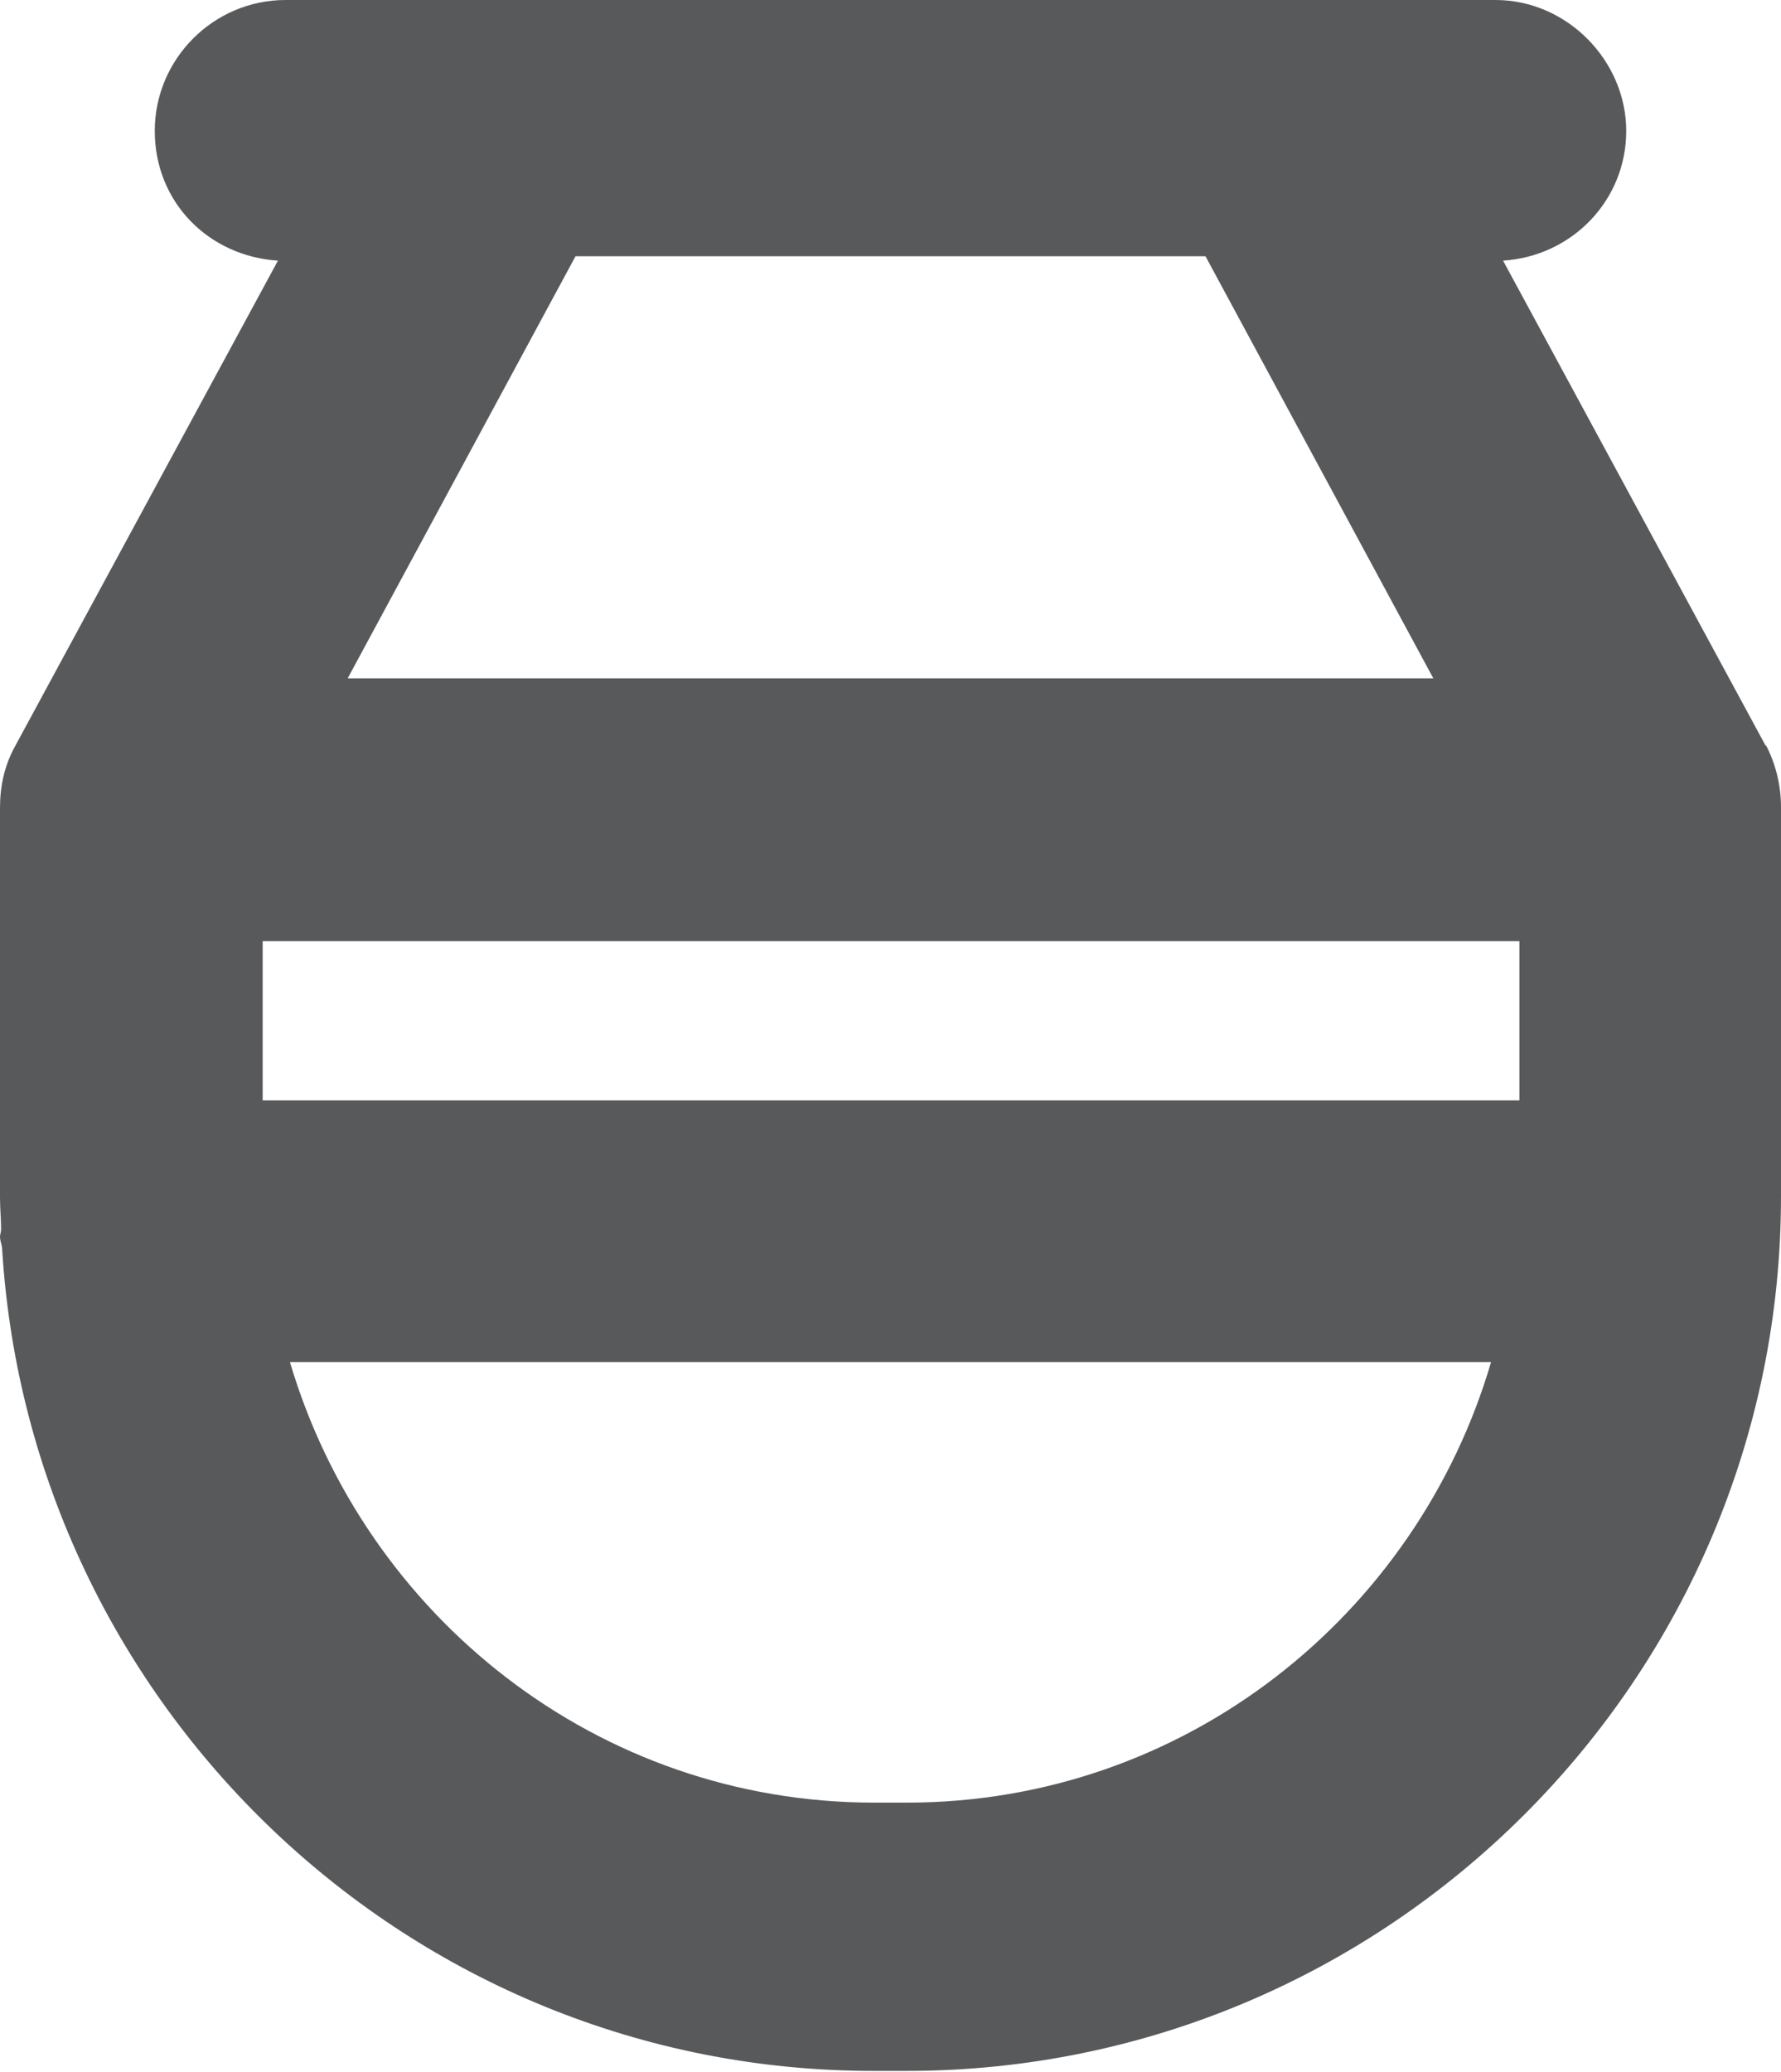 <?xml version="1.0" encoding="UTF-8"?><svg id="Layer_1" xmlns="http://www.w3.org/2000/svg" width="16.34" height="19" viewBox="0 0 16.34 19"><defs><style>.cls-1{fill:#58595b;}</style></defs><path class="cls-1" d="m16.2,6.84l-2.41-4.45c.63-.04,1.13-.55,1.13-1.19s-.54-1.2-1.2-1.2H2.62c-.66,0-1.2.54-1.2,1.2s.5,1.15,1.13,1.19L.14,6.84c-.1.18-.14.37-.14.57v3.57c0,.1.01.2.01.29,0,.03-.01.05-.01.07,0,.04.02.08.02.12.26,4.19,3.74,7.53,7.99,7.53h.31c4.42,0,8.02-3.6,8.02-8.02v-3.57c0-.2-.05-.4-.14-.57ZM5.28,2.35h5.78l2.09,3.87H3.19l2.09-3.87Zm3.05,14.18h-.31c-2.54,0-4.67-1.71-5.36-4.04h11.02c-.68,2.32-2.81,4.04-5.36,4.04Zm5.61-6.44H2.41v-1.46h11.53v1.46Z"/></svg>